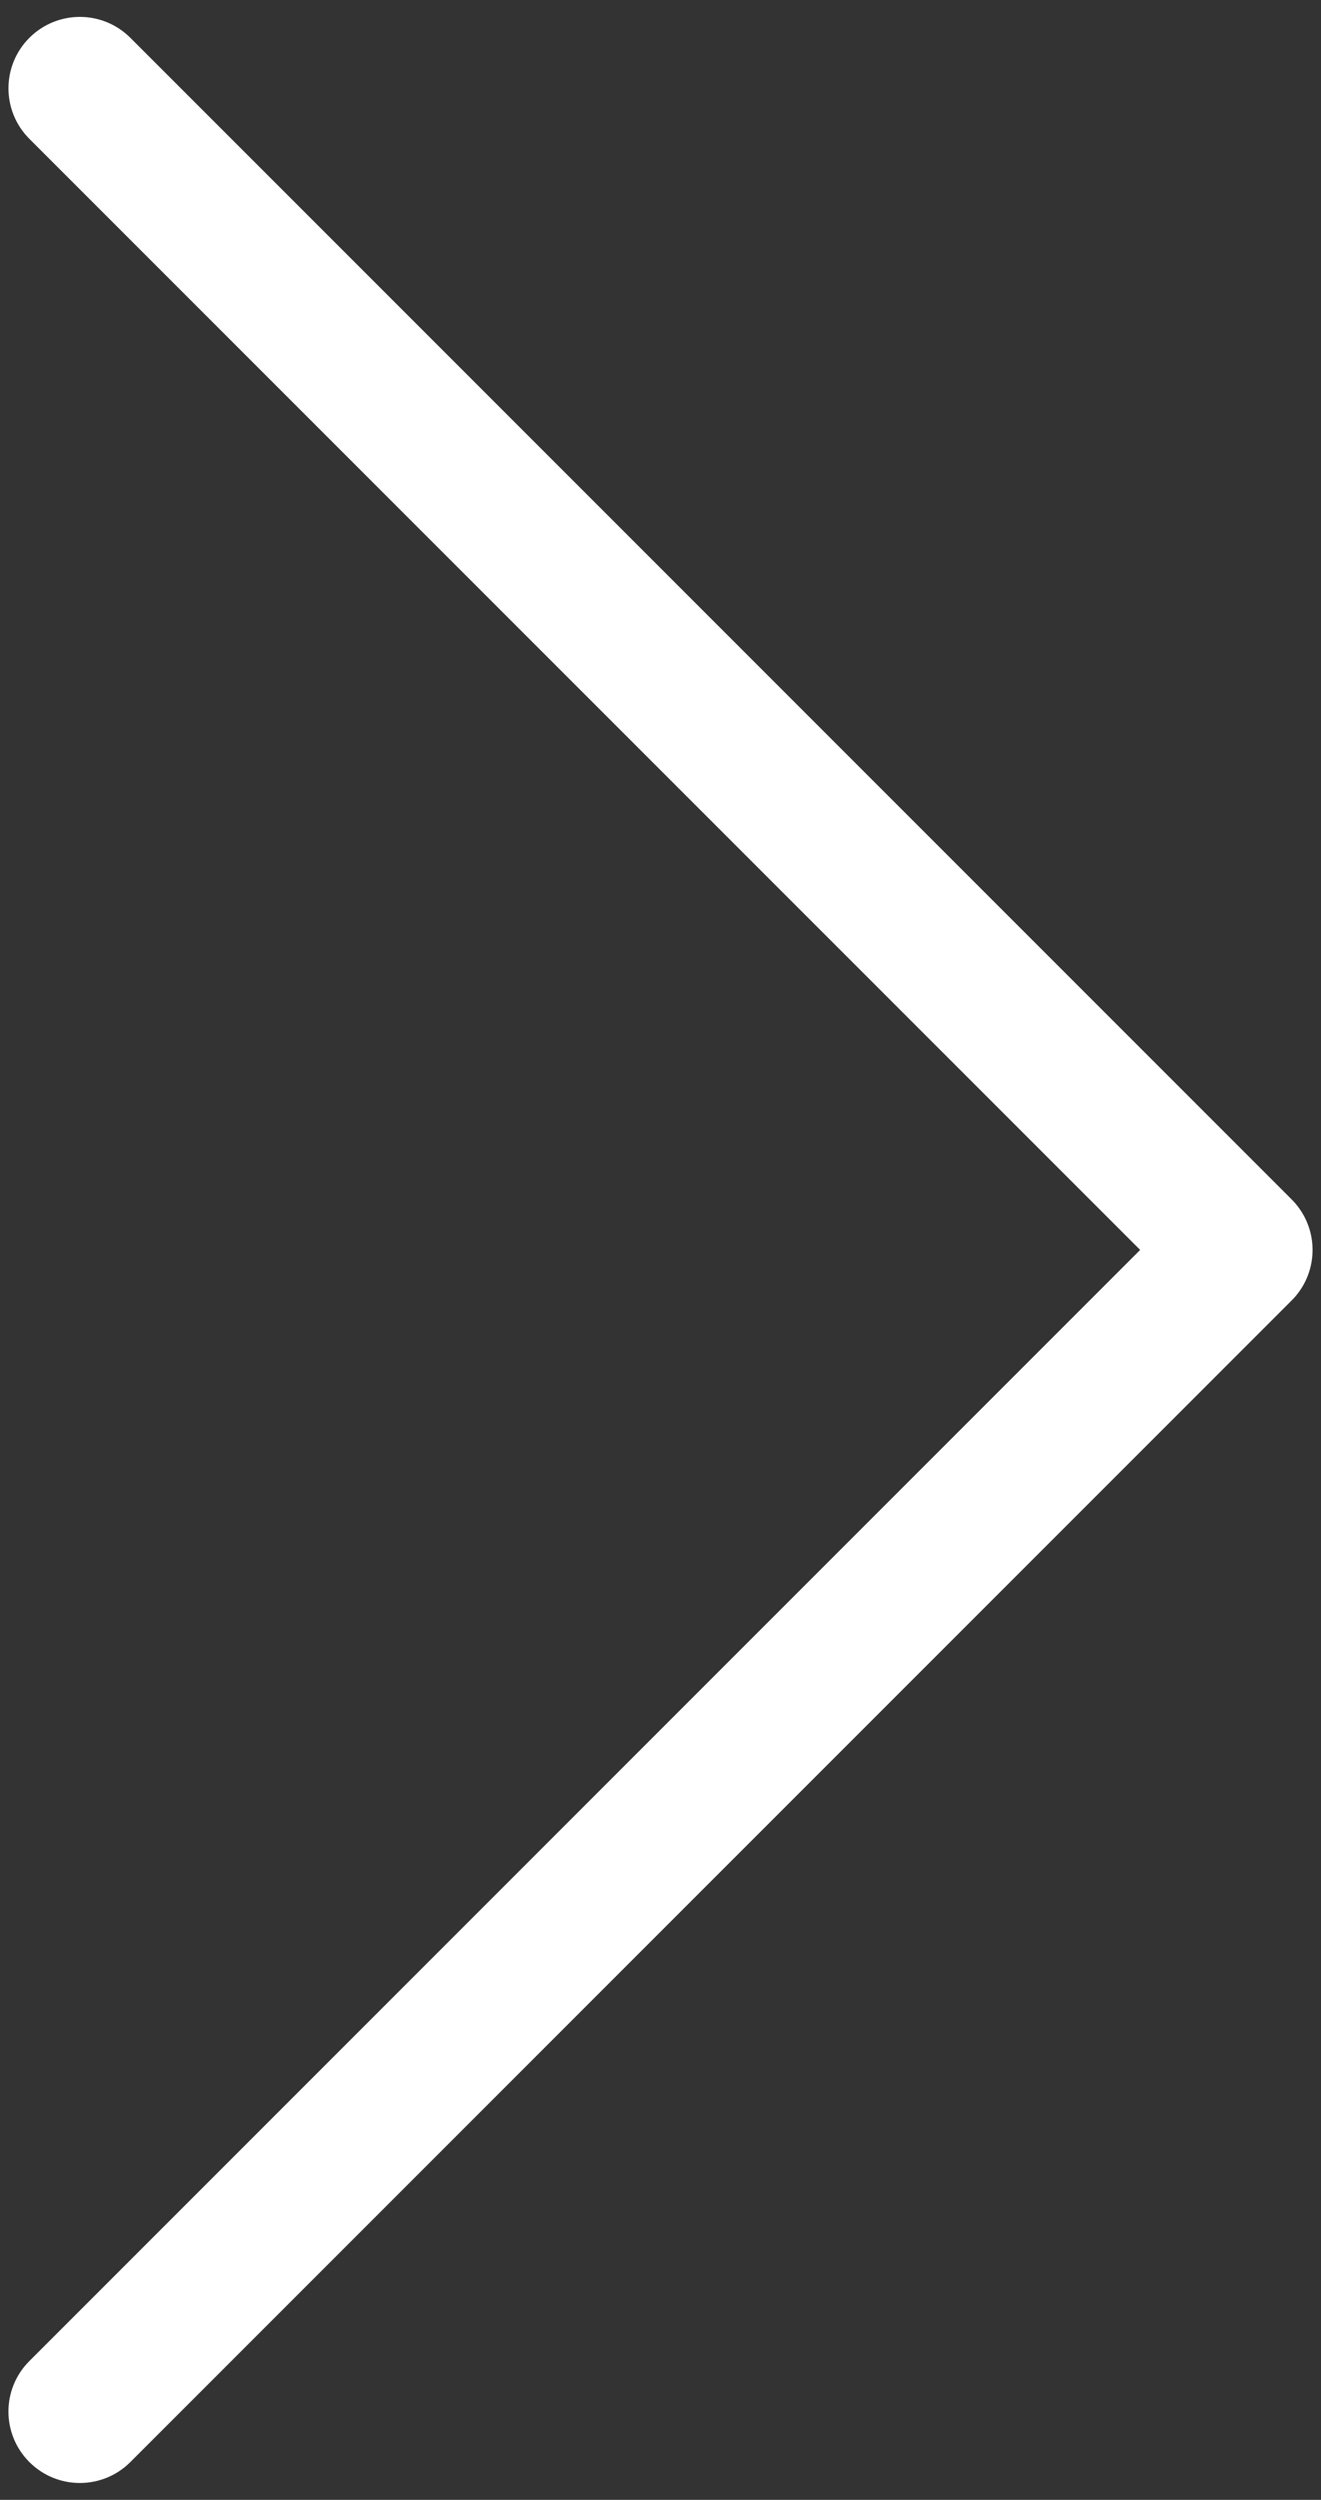 <svg width="37" height="70" viewBox="0 0 37 70" fill="none" xmlns="http://www.w3.org/2000/svg">
<rect x="0" y="0" width="37" height="70" fill="#333333" stroke="none"/>
<path fill-rule="evenodd" clip-rule="evenodd" d="M0.823 68.942C1.604 69.723 2.87 69.723 3.651 68.942L36.178 36.415C36.19 36.402 36.202 36.39 36.214 36.378C36.297 36.291 36.37 36.198 36.434 36.101C36.947 35.325 36.861 34.27 36.178 33.586L3.651 1.059C2.87 0.278 1.604 0.278 0.823 1.059C0.042 1.84 0.042 3.107 0.823 3.888L31.935 35L0.823 66.113C0.041 66.894 0.041 68.16 0.823 68.942Z" fill="white"/>
</svg>
